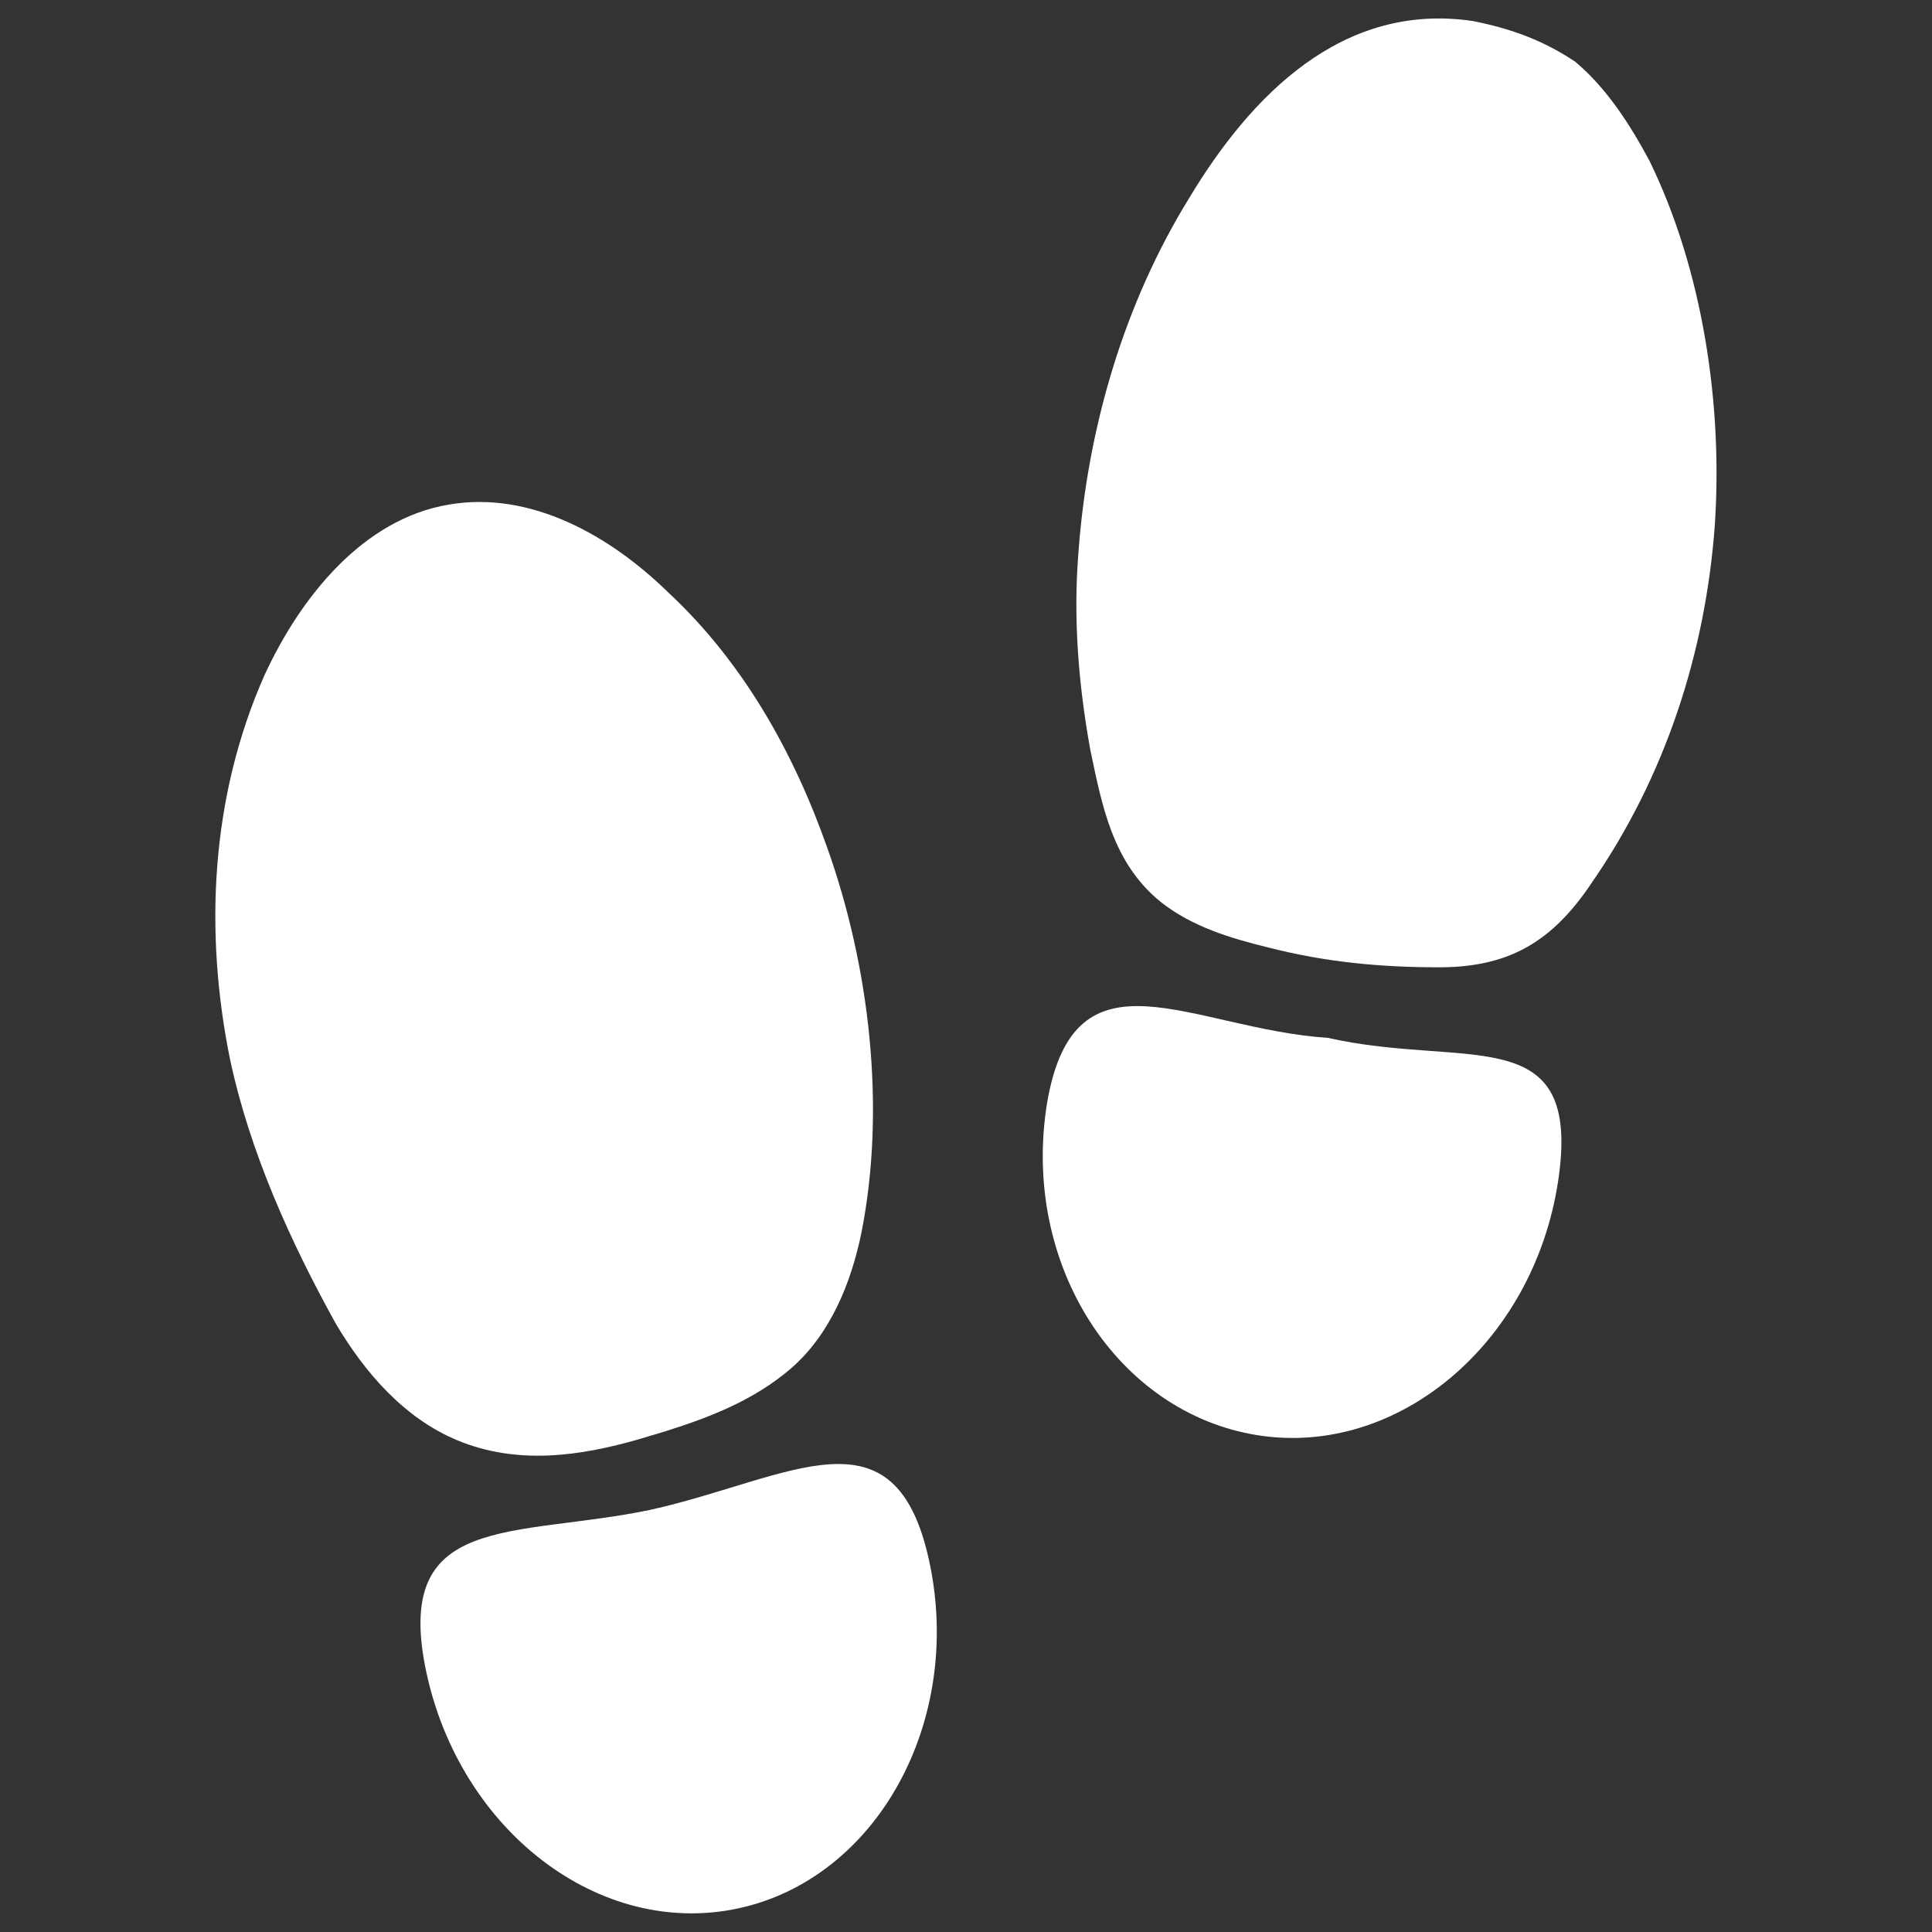 <svg version="1.2" overflow="visible" preserveAspectRatio="none" viewBox="0 0 102 102" xml:space="preserve" height="60" width="60" y="0px" x="0px" xmlns:xlink="http://www.w3.org/1999/xlink" xmlns="http://www.w3.org/2000/svg" id="Layer_1_1544820024252"><rect x="0" y="0" width="102" height="102" fill="#333333" stroke="none"/><g transform="translate(1, 1)"><g>
	<g transform="translate(50 50) scale(0.69 0.69) rotate(0) translate(-50 -50)">
		<g>
			<path d="M25.9,91.6C15.4,93.8,6.1,91.7,8.7,104c2.6,12.2,13.3,20.4,23.9,18.1s17.2-14.3,14.6-26.5&#10;&#9;&#9;&#9;&#9;C44.6,83.4,36.6,89.2,25.9,91.6z" fill="#FFFFFF" vector-effect="non-scaling-stroke"/>
			<path d="M25,86.2c0.7-0.2,1.3-0.4,2-0.6c3.5-1.1,6.8-2.4,9.6-4.8c3-2.6,4.6-6.5,5.4-10.4&#10;&#9;&#9;&#9;&#9;c1.9-9.6,0.6-20.4-2.6-29.4c-2.6-7.4-6.5-14.3-12.2-19.6c-4.4-4.3-10.5-7.8-16.8-6.7c-6.5,1.1-11.3,7-14.1,13.1&#10;&#9;&#9;&#9;&#9;c-4.1,9.3-4.6,19.6-2.6,29.4c1.5,7,4.6,13.9,8.1,20.2c2.2,3.7,5.2,7.2,9.3,8.9C15.7,88.2,20.5,87.5,25,86.2z" fill="#FFFFFF" vector-effect="non-scaling-stroke"/>
			<path d="M77.7,55.5c-10.5-0.7-19.4-7.4-21.5,5c-2,12.4,5.4,23.7,16.1,25.4c10.7,1.7,21.1-7,23-19.4&#10;&#9;&#9;&#9;&#9;C97.2,54,88.3,57.9,77.7,55.5z" fill="#FFFFFF" vector-effect="non-scaling-stroke"/>
			<path d="M88.8-22.3c-10-1.5-17,5.7-21.7,13.5c-5,8.1-7.8,17.6-8.5,27.2c-0.4,5,0,10,0.9,15&#10;&#9;&#9;&#9;&#9;c0.9,4.3,1.7,8.7,5.4,11.7c2.4,1.9,5.4,2.8,8.3,3.5c4.3,1.1,8.5,1.5,13,1.5c5.4,0,8.7-2,11.7-6.5c5.6-8.1,8.7-17.6,9.4-27.4&#10;&#9;&#9;&#9;&#9;c0.6-9.1-0.9-19.4-5-27.8c-1.5-2.8-3.3-5.6-5.7-7.6C94.2-20.8,91.8-21.7,88.8-22.3z" fill="#FFFFFF" vector-effect="non-scaling-stroke"/>
		</g>
	</g>
</g></g></svg>